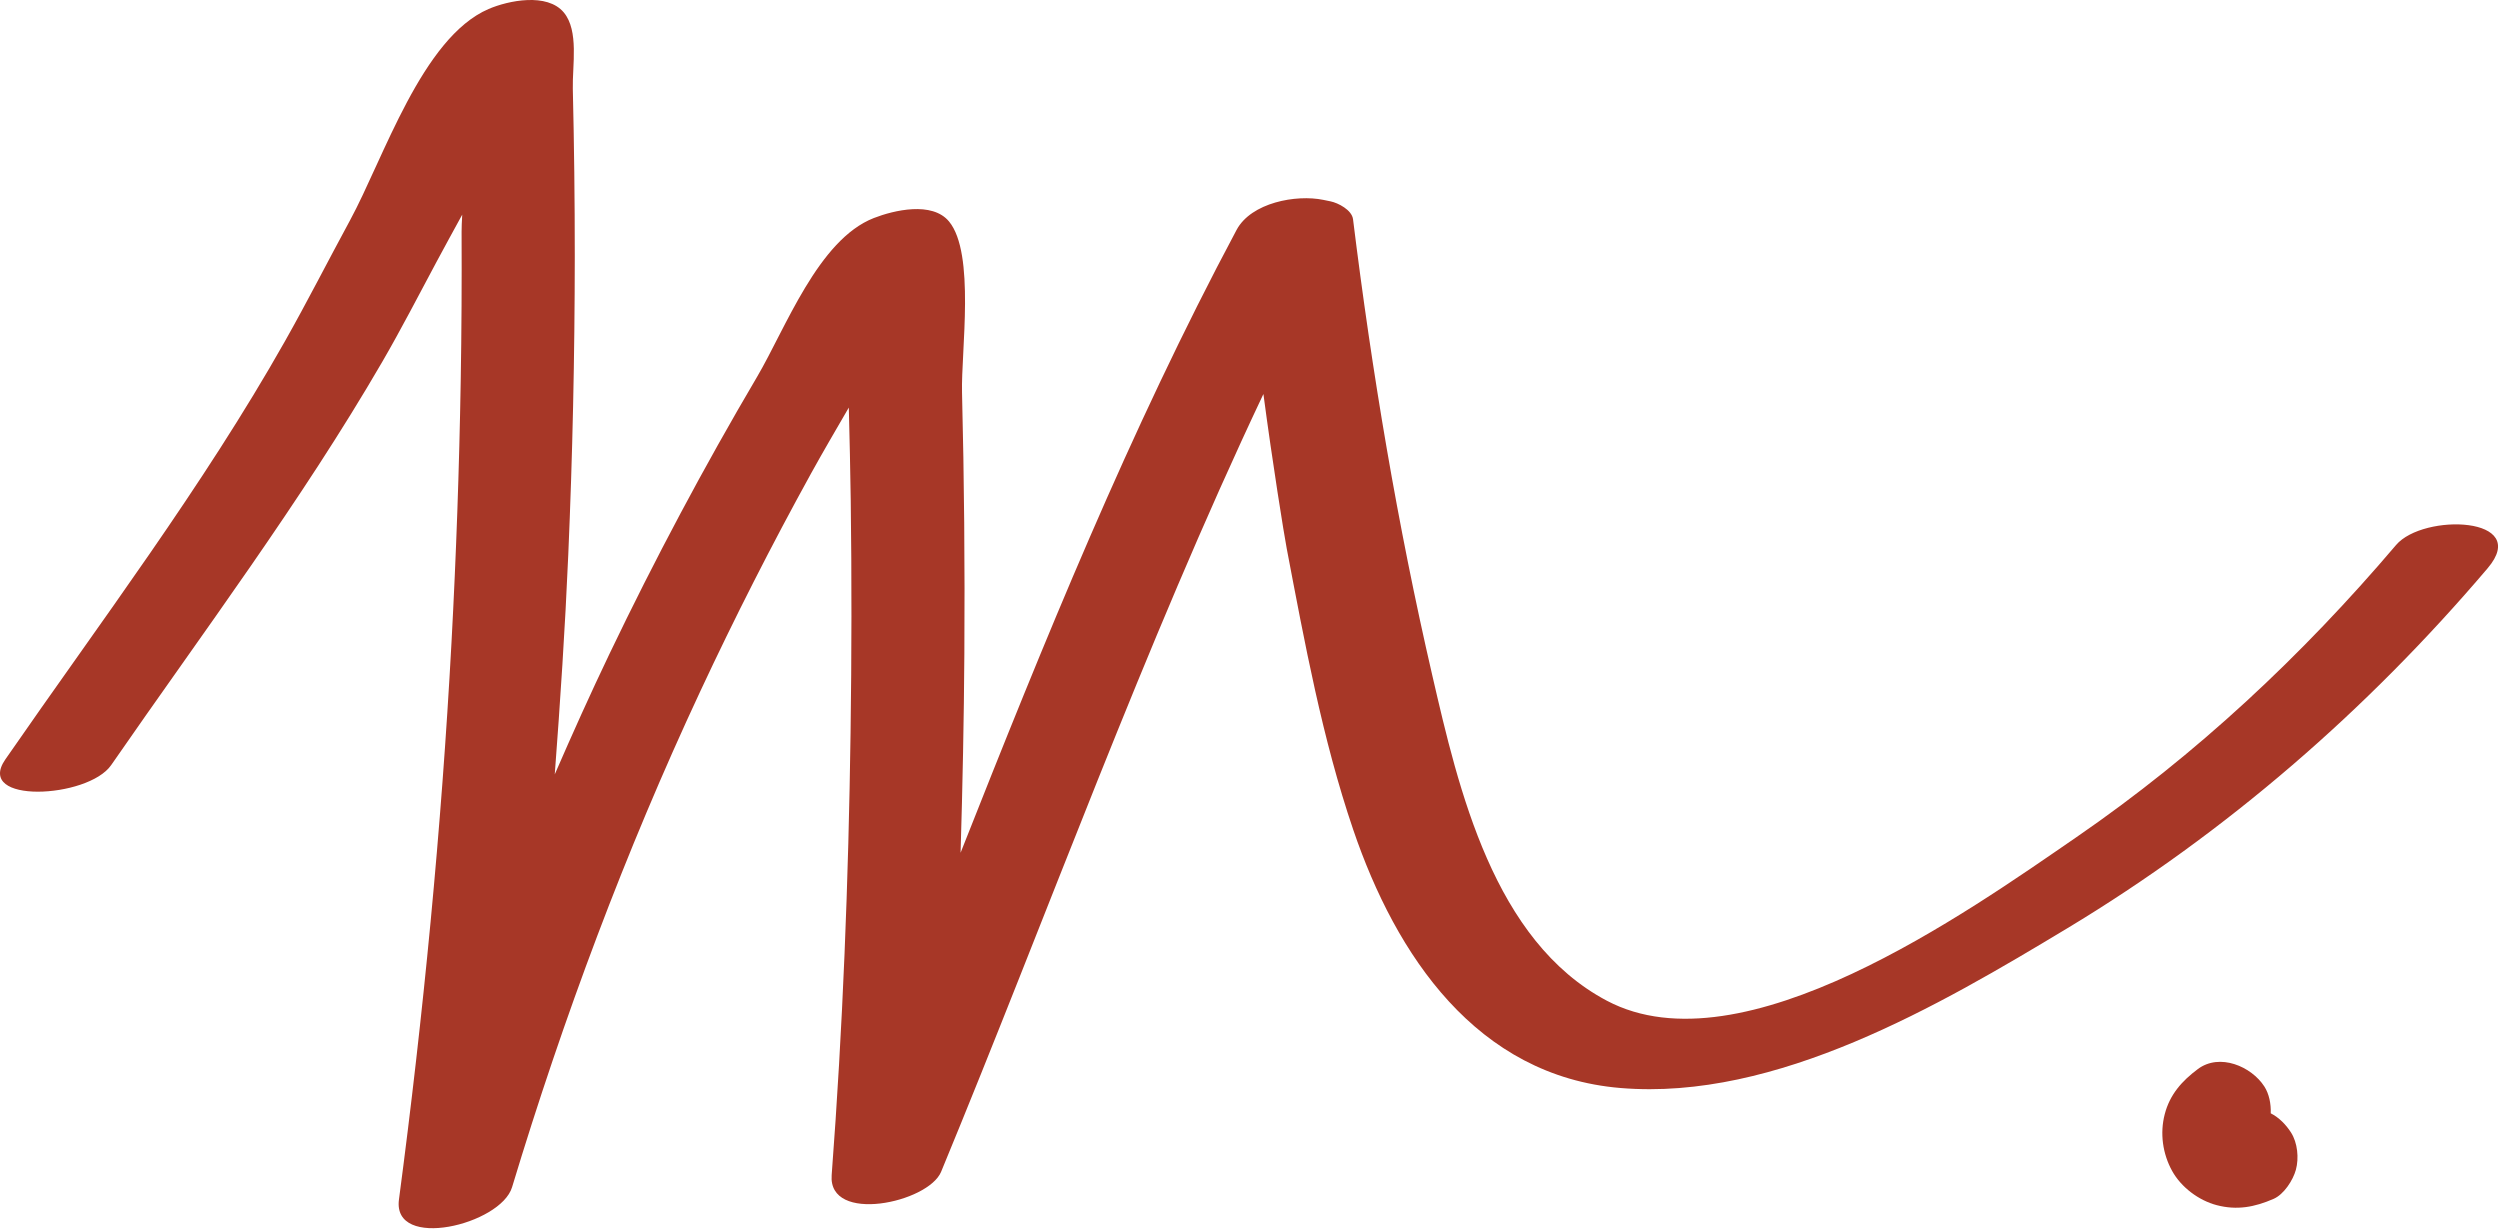 <svg width="943" height="464" viewBox="0 0 943 464" fill="none" xmlns="http://www.w3.org/2000/svg">
<path d="M903.791 205.582C868.318 247.338 828.474 284.65 783.271 315.753C742.094 344.085 657.258 404.493 606.142 377.491C563.361 354.891 550.21 297.833 540.241 254.669C527.133 197.922 517.495 140.479 510.362 82.691C509.93 79.194 504.734 76.538 501.887 75.953C500.975 75.766 500.063 75.578 499.151 75.391C488.926 73.288 471.946 76.399 466.43 86.737C426.049 162.406 393.858 241.918 362.331 321.662C363.078 296.599 363.597 271.529 363.757 246.454C363.966 213.625 363.693 180.793 362.875 147.973C362.494 132.661 367.918 95.546 357.971 83.54C351.597 75.85 337.134 79.311 329.613 82.242C308.638 90.411 296.287 123.959 285.586 142.115C265.535 176.137 246.957 211.013 229.901 246.629C222.707 261.647 215.887 276.827 209.255 292.085C211.338 264.573 213.149 237.039 214.342 209.461C215.965 171.949 216.787 134.398 216.806 96.85C216.817 75.728 216.562 54.607 216.066 33.491C215.861 24.714 218.433 11.604 212.657 4.691C206.37 -2.833 191.693 0.207 184.299 3.393C159.191 14.204 144.703 59.774 132.003 83.159C123.774 98.314 115.957 113.709 107.474 128.725C76.461 183.627 37.818 234.677 2.021 286.438C-9.725 303.421 33.193 301.233 41.925 288.606C76.539 238.555 113.59 189.197 144.186 136.487C151.366 124.117 157.905 111.385 164.658 98.779C167.851 92.819 171.111 86.898 174.35 80.965C174.201 83.646 174.103 85.894 174.111 87.427C174.202 106.201 174.097 124.977 173.781 143.749C173.229 176.599 172.079 209.439 170.309 242.247C166.511 312.573 159.717 382.657 150.485 452.471C147.923 471.841 188.869 461.971 193.15 447.813C212.502 383.817 235.862 321.291 264.175 260.694C277.178 232.866 291.102 205.483 305.931 178.585C310.542 170.223 315.391 161.998 320.17 153.734C320.467 165.426 320.745 177.119 320.898 188.814C321.282 217.978 321.243 247.15 320.835 276.313C320.057 332.011 317.921 387.687 313.706 443.237C312.298 461.797 350.159 453.678 354.99 441.991C395.387 344.266 431.291 244.267 476.558 148.623C479.947 174.255 484.329 201.543 485.35 206.893C492.113 242.367 498.775 278.709 510.437 312.965C526.601 360.449 557.009 405.871 611.257 410.396C669.983 415.296 731.415 379.294 779.843 350.109C839.845 313.947 893.039 267.667 938.341 214.342C954.941 194.803 914.071 193.482 903.791 205.582Z" fill="#A73727"/>
<path d="M864.151 427.149C862.258 424.211 859.67 421.539 856.519 419.938C856.662 416.399 855.911 412.613 854.111 409.822C849.226 402.242 837.254 397.114 829.035 403.246C823.025 407.731 818.454 412.849 816.53 420.302C814.67 427.502 815.75 435.223 819.341 441.703C822.739 447.838 829.369 452.807 836.129 454.581C843.815 456.597 850.431 455.325 857.577 452.225C861.499 450.523 864.919 445.193 865.999 441.271C867.207 436.885 866.662 431.042 864.151 427.149Z" fill="#A73727"/>
</svg>
